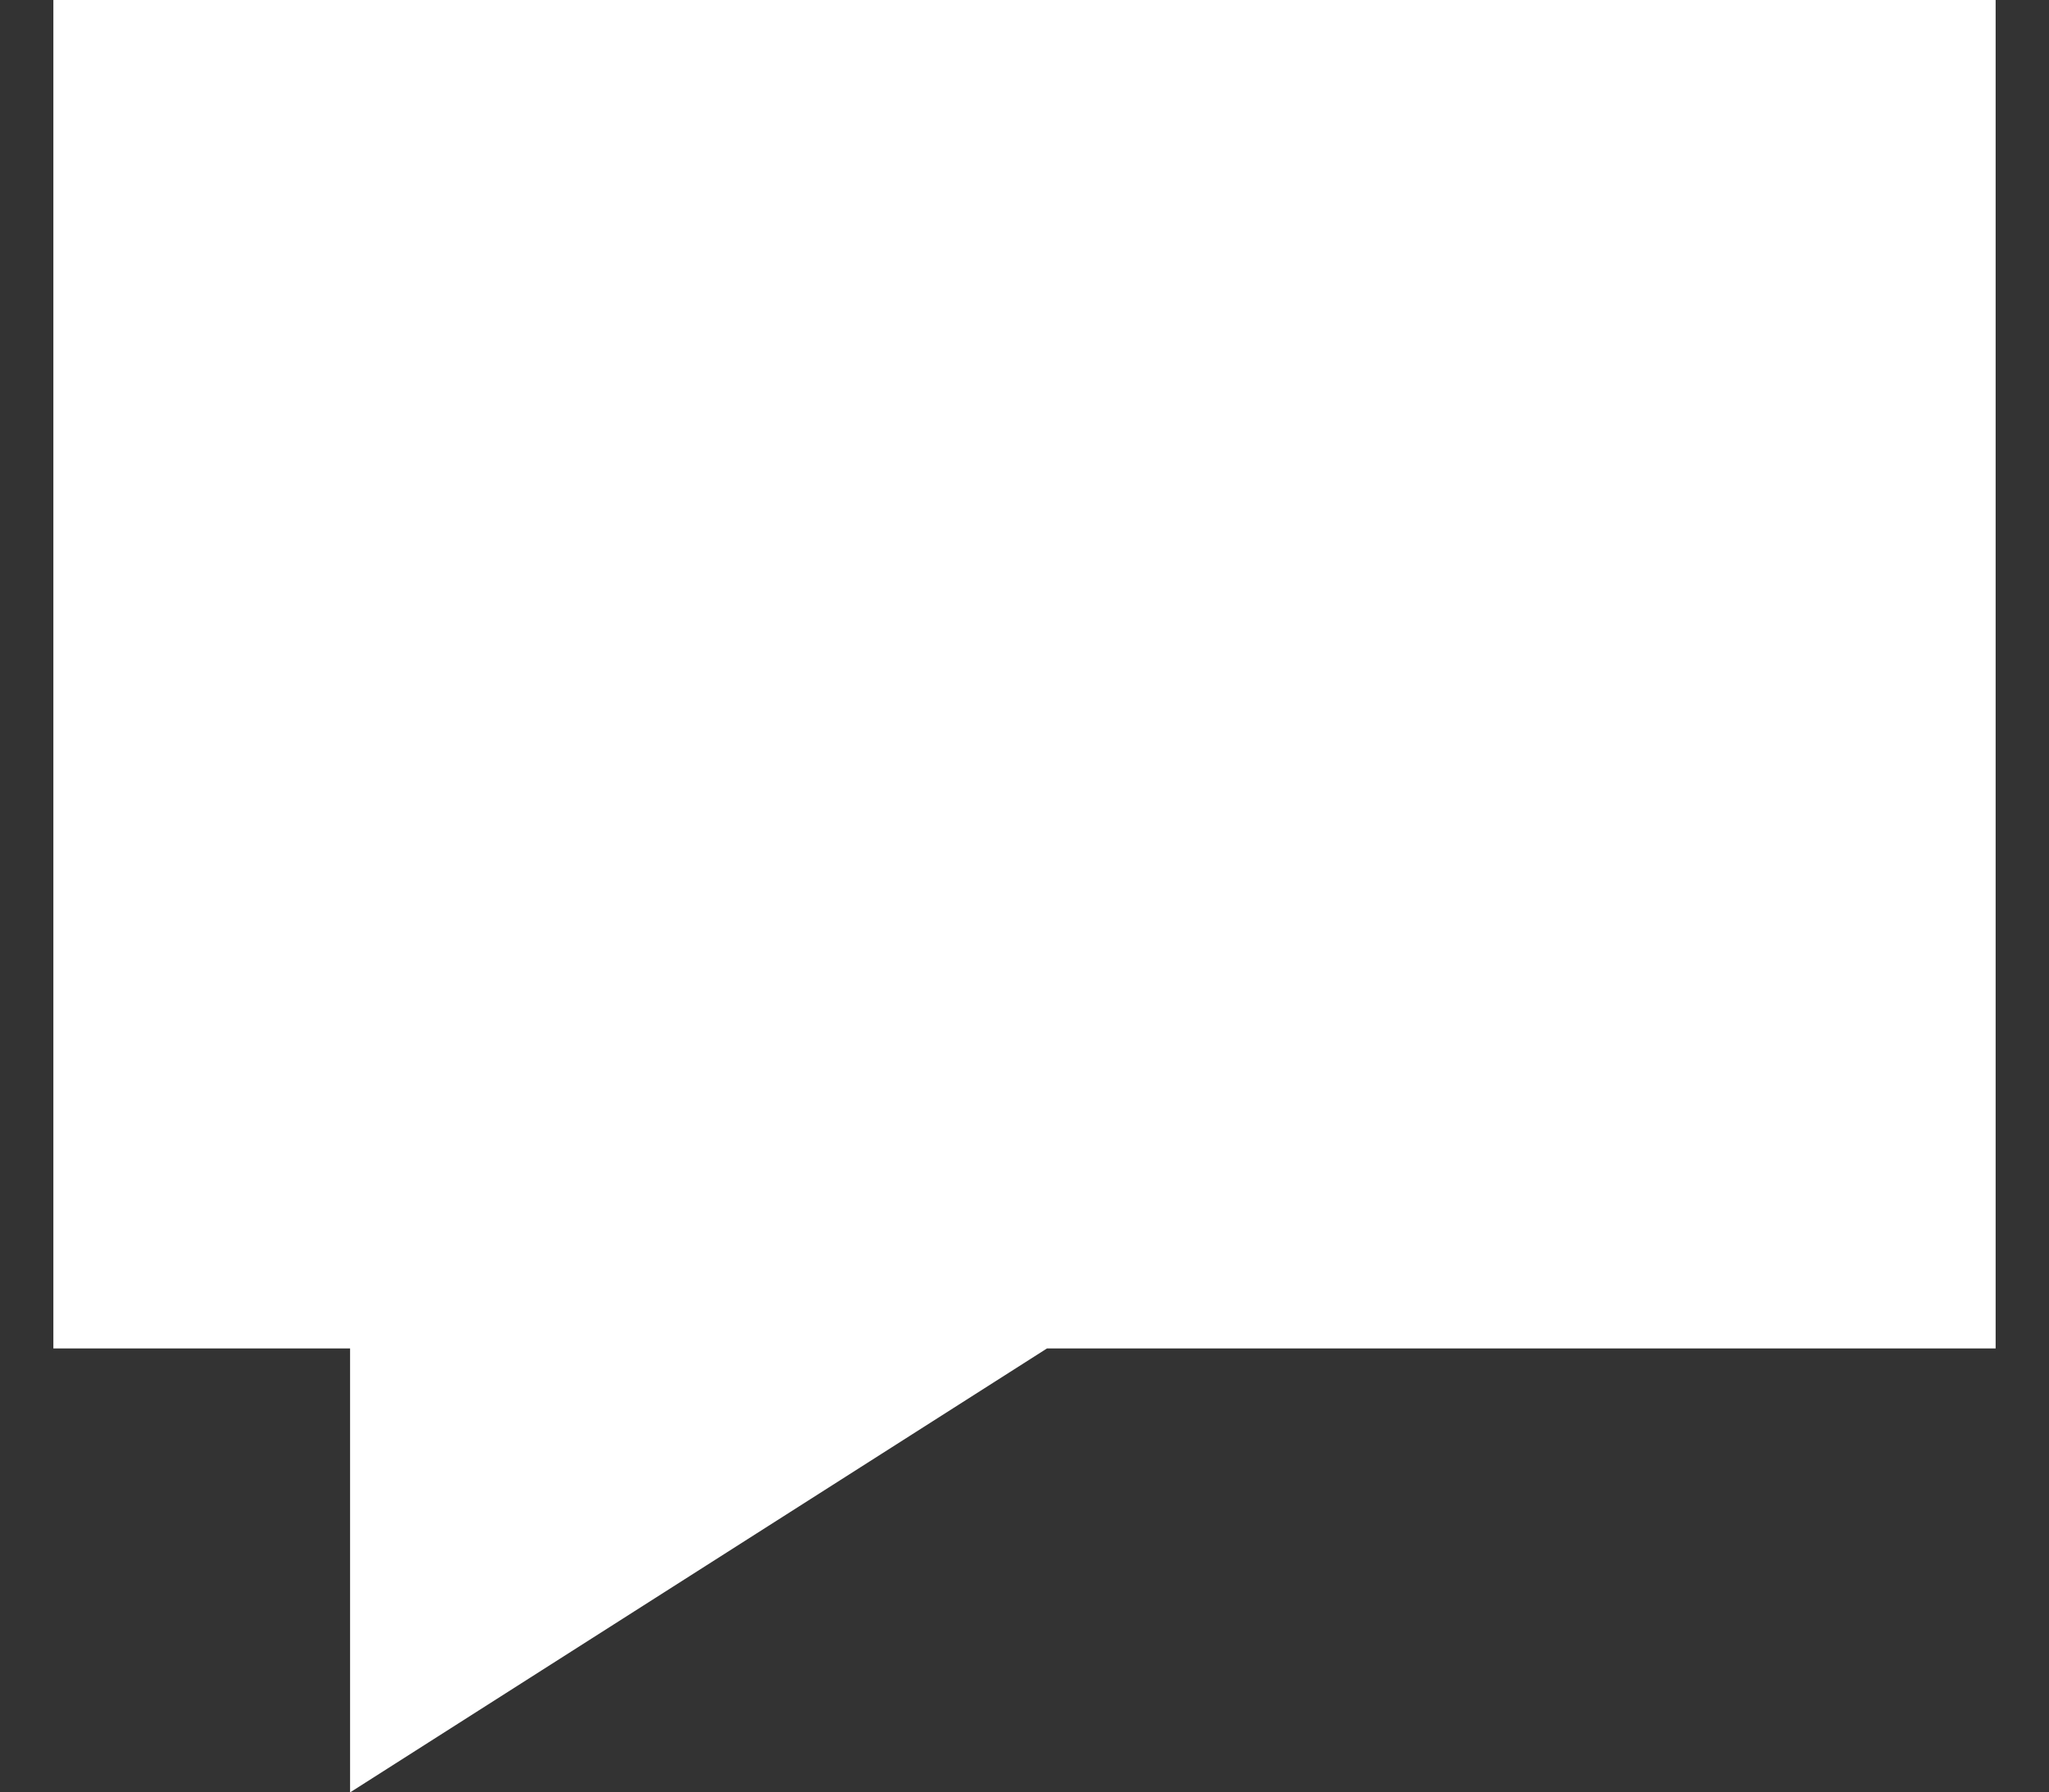 <?xml version="1.0" encoding="utf-8"?>
<!-- Generator: Adobe Illustrator 16.1.0, SVG Export Plug-In . SVG Version: 6.00 Build 0)  -->
<!DOCTYPE svg PUBLIC "-//W3C//DTD SVG 1.1//EN" "http://www.w3.org/Graphics/SVG/1.1/DTD/svg11.dtd">
<svg version="1.1" id="Layer_1" xmlns="http://www.w3.org/2000/svg" xmlns:xlink="http://www.w3.org/1999/xlink" x="0px" y="0px"
	 width="34.286px" height="30px" viewBox="32.857 35 34.286 30" enable-background="new 32.857 35 34.286 30" xml:space="preserve">
<rect x="32.857" y="35" width="34.286" height="30" fill="#333333" stroke="none"/>
<g id="Captions">
</g>
<g id="Layer_7" display="none">
</g>
<g id="Your_Icon" display="none">
	<path display="inline" d="M26.01,85.98h47.975v-53.97H26.01V85.98z M59.994,42.006h3.994v35.979h-3.994V42.006z M48,42.006h3.994
		v35.979H48V42.006z M36.004,42.006h4v35.979h-4V42.006z"/>
	<path display="inline" d="M67.988,26.012h11.996c0-3.311-2.687-5.997-6-5.997h-13.99v-5.996h-19.99v5.996H26.01
		c-3.314,0-5.994,2.687-5.994,5.997h11.988H67.988z"/>
</g>
<g id="Layer_6" display="none">
	<path display="inline" d="M85.936,63.407l-1.619-4.271l-5.112,1.938L68.658,33.373L41.566,43.687L30.47,14.467l-16.406,6.229
		l1.67,4.395l12.139-4.61l18.053,47.565c-3.221,1.418-5.465,4.62-5.465,8.353c0,5.041,4.088,9.137,9.137,9.137
		c5.042,0,9.125-4.096,9.125-9.137c0-0.881-0.16-1.711-0.393-2.512L85.936,63.407z"/>
</g>
<g id="Layer_5" display="none">
	<rect x="14.02" y="39.005" display="inline" width="71.96" height="41.979"/>
	<polygon display="inline" points="77.986,29.009 42.006,29.009 42.006,19.016 18.016,19.016 18.016,29.009 18.016,31.01 
		18.016,35.01 77.986,35.01 	"/>
</g>
<g id="Layer_4">
	<polygon fill="#FFFFFF" points="33.75,35 33.75,57.569 38.715,57.569 38.715,65 50.377,57.569 66.25,57.569 66.25,35 	"/>
</g>
</svg>
